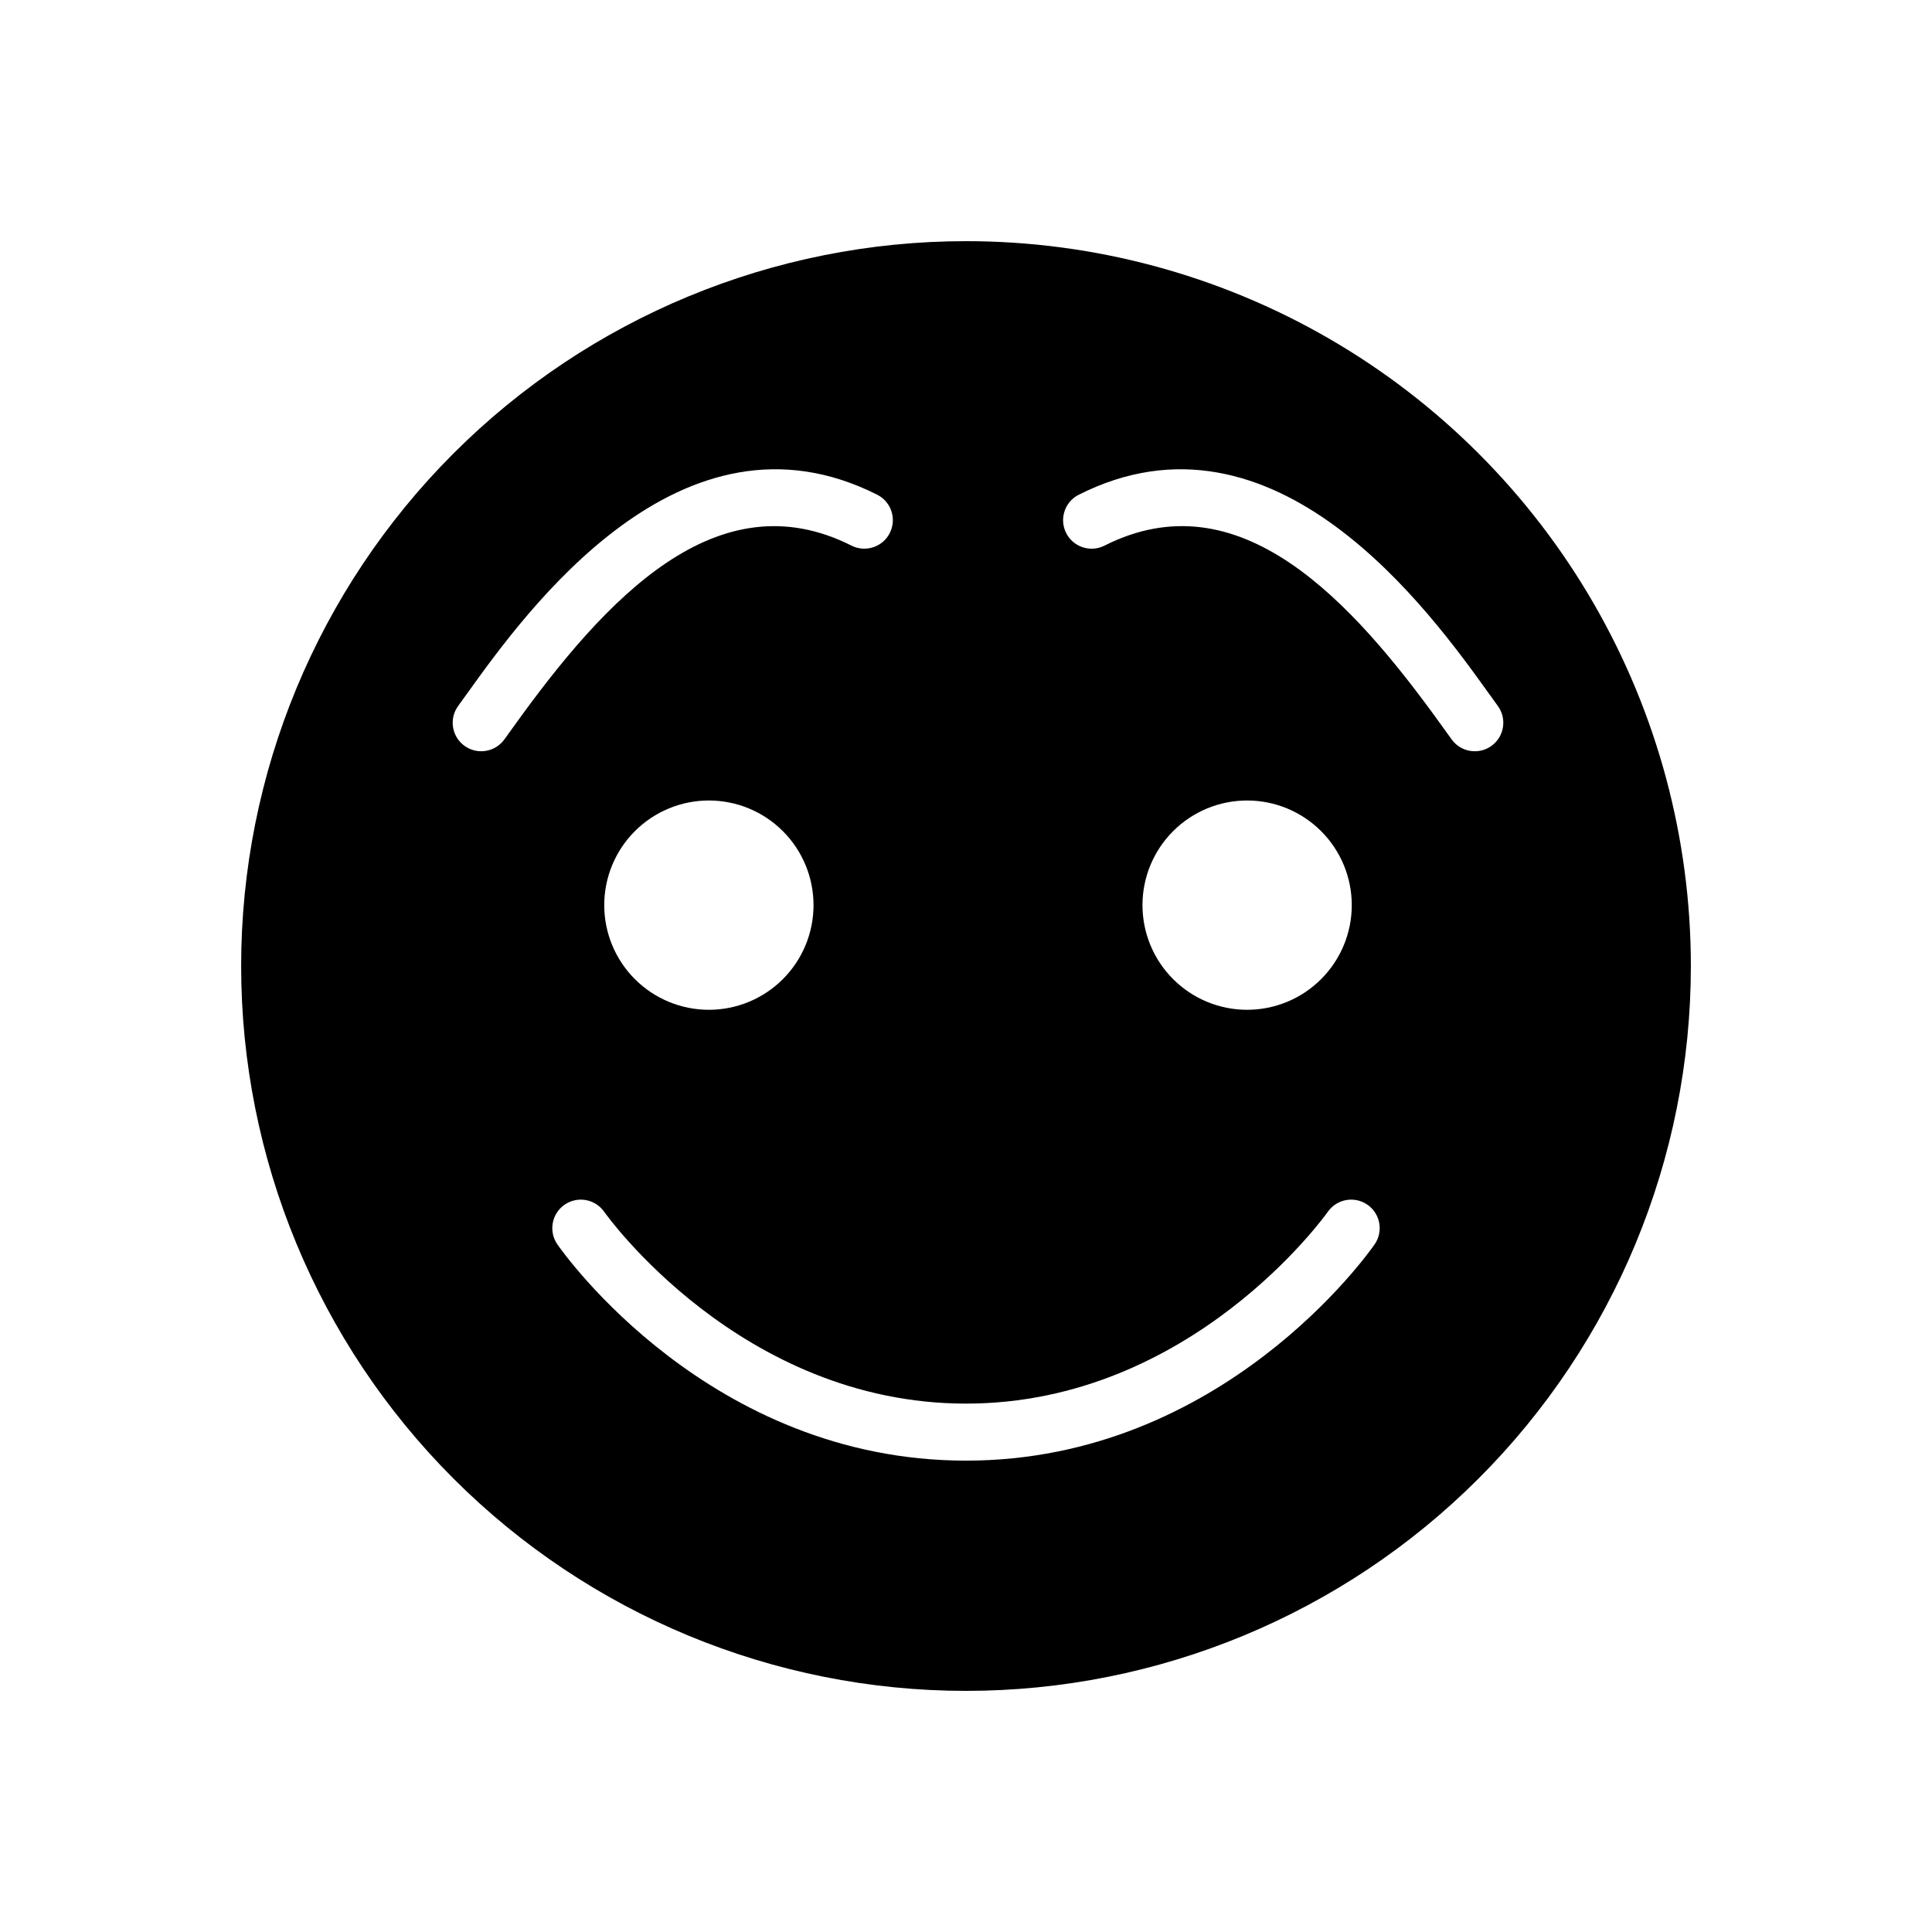 <?xml version="1.0" encoding="UTF-8"?>
<!-- Uploaded to: SVG Repo, www.svgrepo.com, Generator: SVG Repo Mixer Tools -->
<svg fill="#000000" width="800px" height="800px" version="1.1" viewBox="144 144 512 512" xmlns="http://www.w3.org/2000/svg">
 <path d="m400 207.91c-50.949 0-99.809 20.238-135.83 56.262-36.023 36.023-56.262 84.883-56.262 135.83 0 50.945 20.238 99.805 56.262 135.83 36.023 36.027 84.883 56.266 135.83 56.266 50.945 0 99.805-20.238 135.83-56.266 36.027-36.023 56.266-84.883 56.266-135.83 0-33.723-8.879-66.848-25.738-96.047-16.859-29.203-41.109-53.453-70.309-70.312-29.203-16.859-62.328-25.734-96.047-25.734zm-122.36 132.07c-2.457 3.375-7.184 4.117-10.559 1.664-3.375-2.457-4.121-7.184-1.664-10.559l2.391-3.316c15.504-21.605 56.684-78.996 108.78-52.605 3.644 1.926 5.074 6.418 3.211 10.098-1.863 3.676-6.328 5.184-10.039 3.383-35.715-18.082-65.379 14.066-89.668 47.934zm81.953 43.891c0 7.356-2.922 14.41-8.125 19.609-5.199 5.203-12.254 8.125-19.609 8.125s-14.406-2.922-19.609-8.125c-5.199-5.199-8.121-12.254-8.121-19.609s2.922-14.41 8.121-19.609c5.203-5.203 12.254-8.125 19.609-8.125s14.41 2.922 19.609 8.125c5.203 5.199 8.125 12.254 8.125 19.609zm148.74 89.832c-1.617 2.344-40.422 57.379-108.33 57.379-67.914 0-106.72-55.035-108.34-57.375-2.32-3.434-1.445-8.094 1.961-10.449s8.074-1.531 10.469 1.848c0.352 0.508 36.078 50.863 95.91 50.863s95.551-50.355 95.906-50.863c2.394-3.379 7.062-4.203 10.469-1.848s4.277 7.016 1.957 10.449zm-61.566-89.832c0-7.356 2.922-14.41 8.125-19.609 5.199-5.203 12.254-8.125 19.609-8.125s14.41 2.922 19.609 8.125c5.203 5.199 8.125 12.254 8.125 19.609s-2.922 14.41-8.125 19.609c-5.199 5.203-12.254 8.125-19.609 8.125s-14.41-2.922-19.609-8.125c-5.203-5.199-8.121-12.254-8.121-19.609zm94.176-52.785c2.457 3.375 1.715 8.102-1.66 10.559-3.375 2.453-8.102 1.711-10.559-1.664l-2.449-3.398c-24.293-33.859-53.949-66.043-89.672-47.938-3.711 1.809-8.188 0.301-10.055-3.379-1.863-3.684-0.43-8.18 3.223-10.102 52.109-26.387 93.285 30.996 108.78 52.605z"/>
</svg>